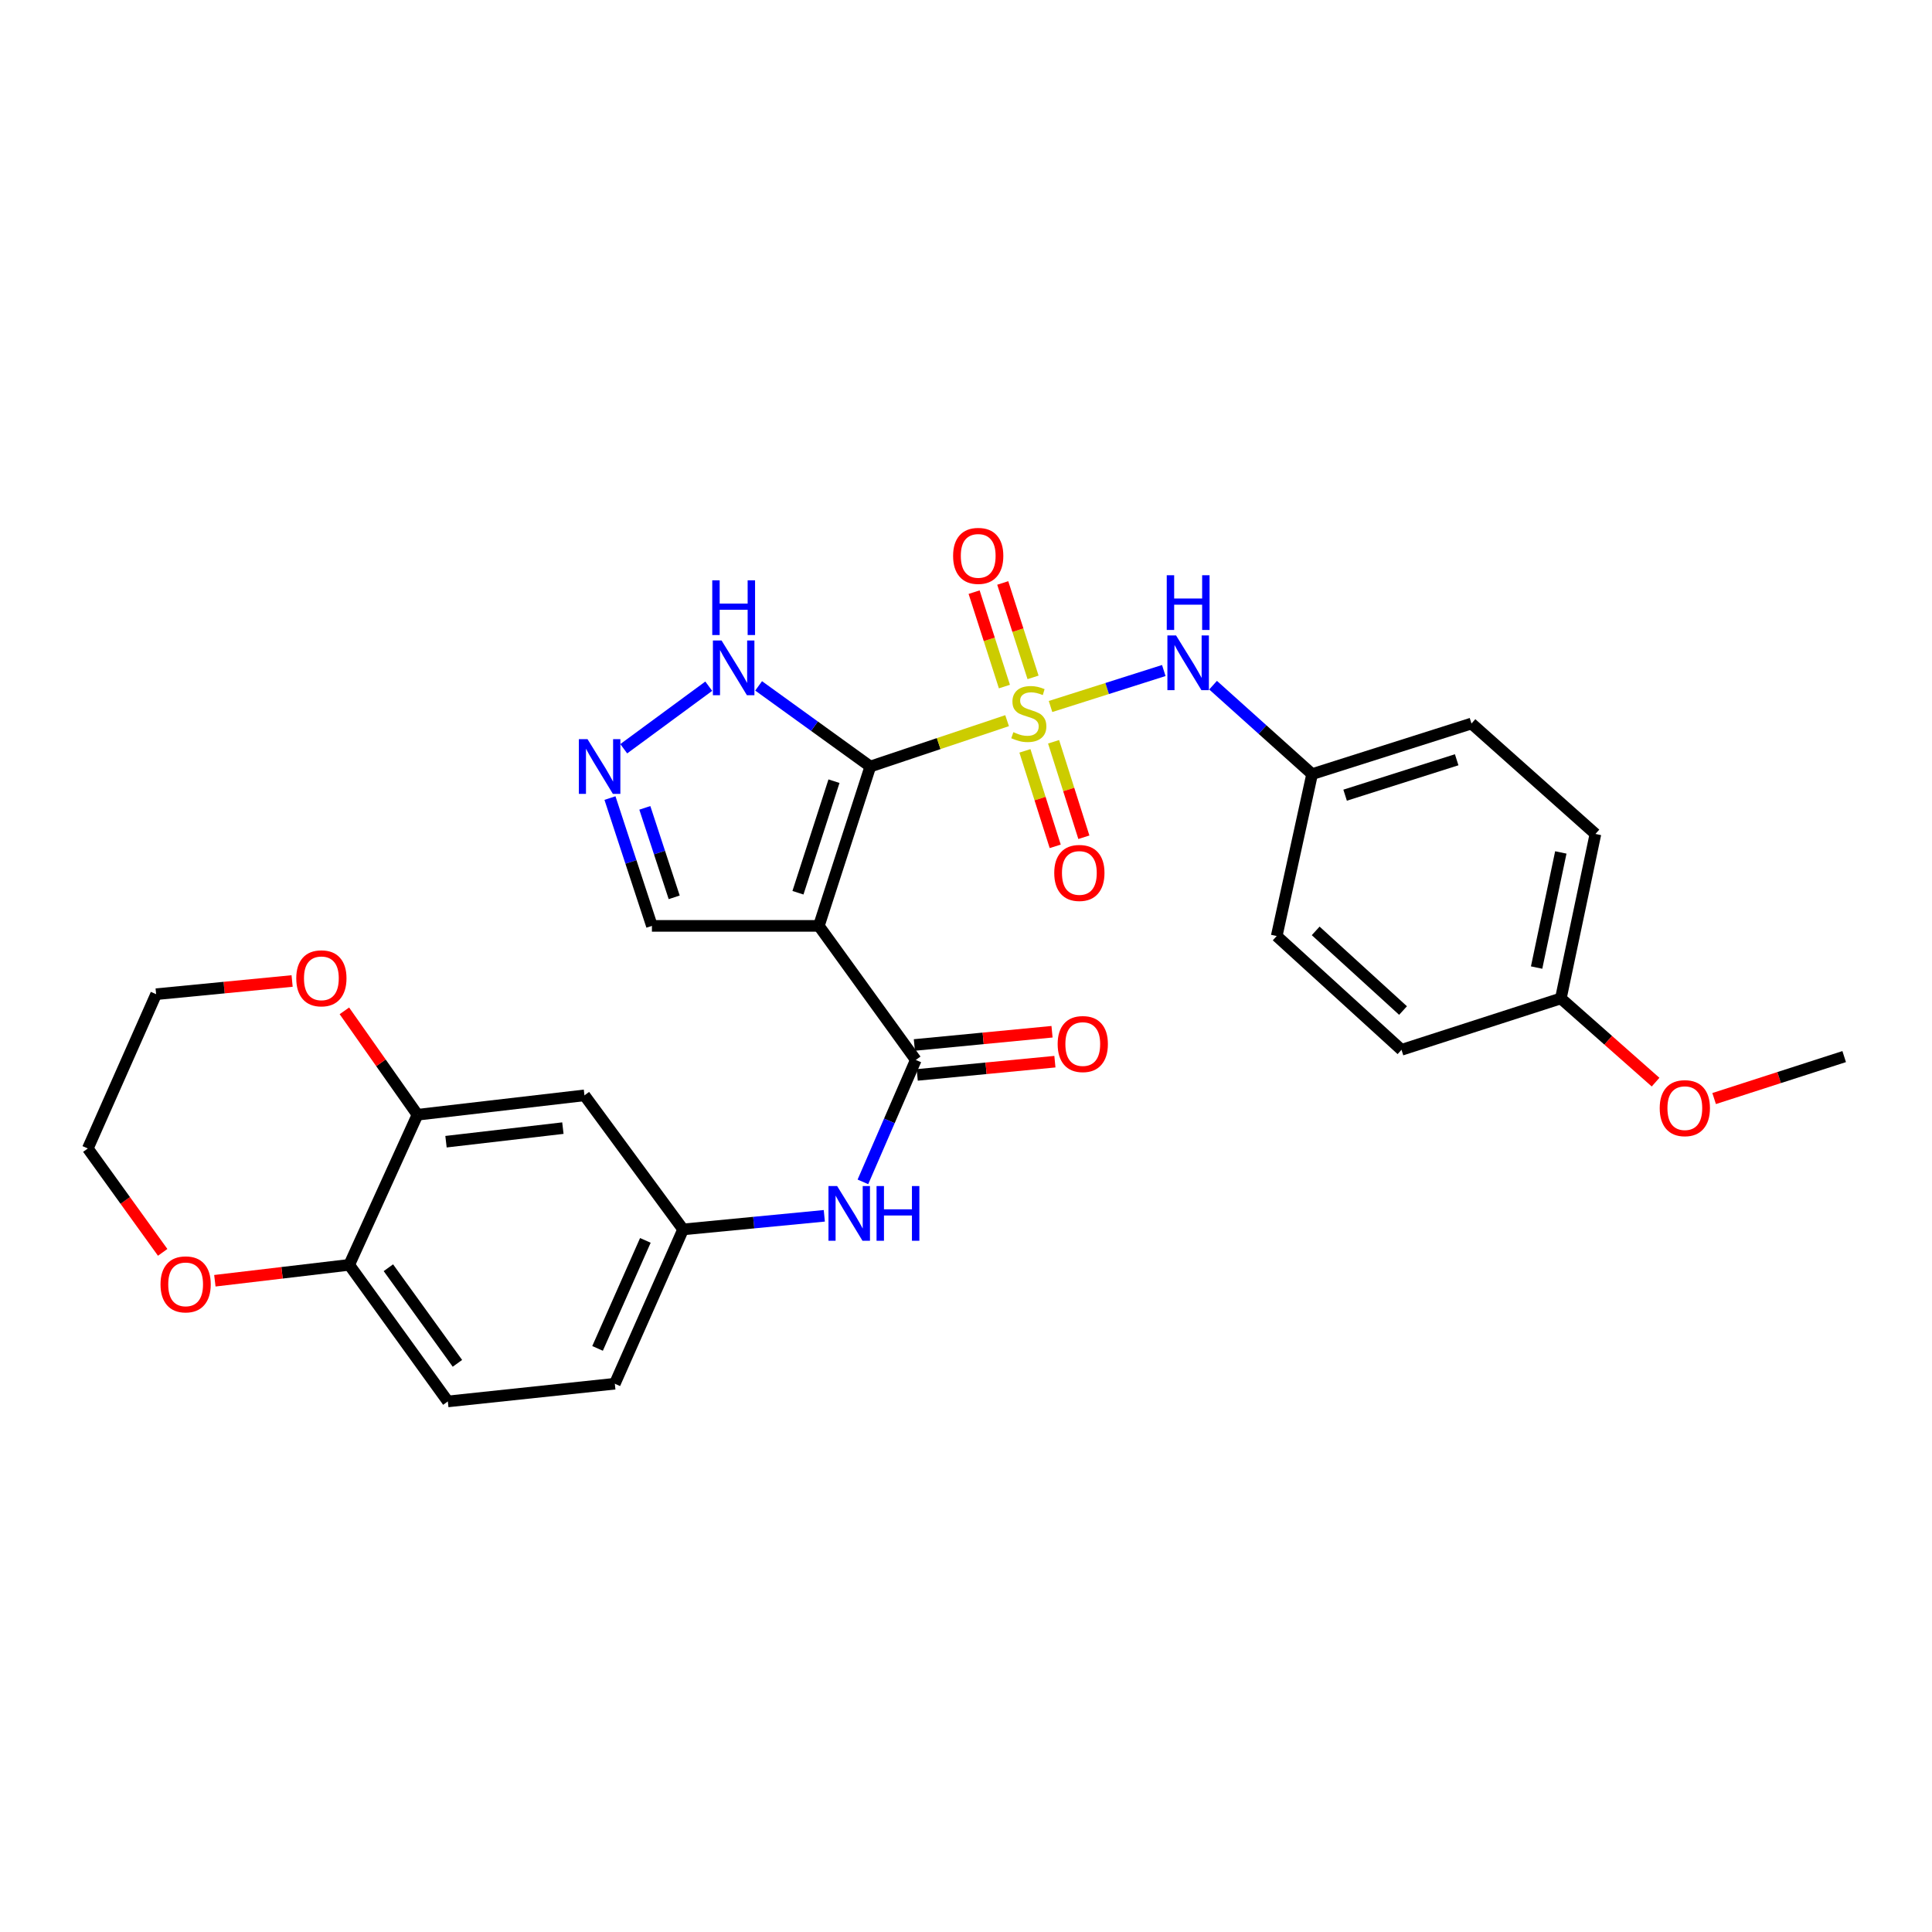 <?xml version='1.0' encoding='iso-8859-1'?>
<svg version='1.1' baseProfile='full'
              xmlns='http://www.w3.org/2000/svg'
                      xmlns:rdkit='http://www.rdkit.org/xml'
                      xmlns:xlink='http://www.w3.org/1999/xlink'
                  xml:space='preserve'
width='1000px' height='1000px' viewBox='0 0 1000 1000'>
<!-- END OF HEADER -->
<rect style='opacity:1.0;fill:#FFFFFF;stroke:none' width='1000' height='1000' x='0' y='0'> </rect>
<path class='bond-0' d='M 450.471,396.746 L 485.87,384.882' style='fill:none;fill-rule:evenodd;stroke:#000000;stroke-width:6px;stroke-linecap:butt;stroke-linejoin:miter;stroke-opacity:1' />
<path class='bond-0' d='M 485.87,384.882 L 521.269,373.018' style='fill:none;fill-rule:evenodd;stroke:#CCCC00;stroke-width:6px;stroke-linecap:butt;stroke-linejoin:miter;stroke-opacity:1' />
<path class='bond-1' d='M 450.471,396.746 L 423.839,479.237' style='fill:none;fill-rule:evenodd;stroke:#000000;stroke-width:6px;stroke-linecap:butt;stroke-linejoin:miter;stroke-opacity:1' />
<path class='bond-1' d='M 431.665,404.338 L 413.022,462.082' style='fill:none;fill-rule:evenodd;stroke:#000000;stroke-width:6px;stroke-linecap:butt;stroke-linejoin:miter;stroke-opacity:1' />
<path class='bond-3' d='M 450.471,396.746 L 421.566,375.88' style='fill:none;fill-rule:evenodd;stroke:#000000;stroke-width:6px;stroke-linecap:butt;stroke-linejoin:miter;stroke-opacity:1' />
<path class='bond-3' d='M 421.566,375.88 L 392.661,355.014' style='fill:none;fill-rule:evenodd;stroke:#0000FF;stroke-width:6px;stroke-linecap:butt;stroke-linejoin:miter;stroke-opacity:1' />
<path class='bond-4' d='M 543.755,365.679 L 573.066,356.371' style='fill:none;fill-rule:evenodd;stroke:#CCCC00;stroke-width:6px;stroke-linecap:butt;stroke-linejoin:miter;stroke-opacity:1' />
<path class='bond-4' d='M 573.066,356.371 L 602.377,347.063' style='fill:none;fill-rule:evenodd;stroke:#0000FF;stroke-width:6px;stroke-linecap:butt;stroke-linejoin:miter;stroke-opacity:1' />
<path class='bond-8' d='M 534.703,350.609 L 526.86,326.174' style='fill:none;fill-rule:evenodd;stroke:#CCCC00;stroke-width:6px;stroke-linecap:butt;stroke-linejoin:miter;stroke-opacity:1' />
<path class='bond-8' d='M 526.86,326.174 L 519.018,301.739' style='fill:none;fill-rule:evenodd;stroke:#FF0000;stroke-width:6px;stroke-linecap:butt;stroke-linejoin:miter;stroke-opacity:1' />
<path class='bond-8' d='M 519.883,355.365 L 512.041,330.93' style='fill:none;fill-rule:evenodd;stroke:#CCCC00;stroke-width:6px;stroke-linecap:butt;stroke-linejoin:miter;stroke-opacity:1' />
<path class='bond-8' d='M 512.041,330.93 L 504.199,306.495' style='fill:none;fill-rule:evenodd;stroke:#FF0000;stroke-width:6px;stroke-linecap:butt;stroke-linejoin:miter;stroke-opacity:1' />
<path class='bond-9' d='M 530.5,388.646 L 538.336,413.355' style='fill:none;fill-rule:evenodd;stroke:#CCCC00;stroke-width:6px;stroke-linecap:butt;stroke-linejoin:miter;stroke-opacity:1' />
<path class='bond-9' d='M 538.336,413.355 L 546.173,438.065' style='fill:none;fill-rule:evenodd;stroke:#FF0000;stroke-width:6px;stroke-linecap:butt;stroke-linejoin:miter;stroke-opacity:1' />
<path class='bond-9' d='M 545.336,383.941 L 553.172,408.65' style='fill:none;fill-rule:evenodd;stroke:#CCCC00;stroke-width:6px;stroke-linecap:butt;stroke-linejoin:miter;stroke-opacity:1' />
<path class='bond-9' d='M 553.172,408.65 L 561.009,433.359' style='fill:none;fill-rule:evenodd;stroke:#FF0000;stroke-width:6px;stroke-linecap:butt;stroke-linejoin:miter;stroke-opacity:1' />
<path class='bond-2' d='M 423.839,479.237 L 474.016,548.628' style='fill:none;fill-rule:evenodd;stroke:#000000;stroke-width:6px;stroke-linecap:butt;stroke-linejoin:miter;stroke-opacity:1' />
<path class='bond-10' d='M 423.839,479.237 L 337.431,479.237' style='fill:none;fill-rule:evenodd;stroke:#000000;stroke-width:6px;stroke-linecap:butt;stroke-linejoin:miter;stroke-opacity:1' />
<path class='bond-6' d='M 474.016,548.628 L 460.328,580.18' style='fill:none;fill-rule:evenodd;stroke:#000000;stroke-width:6px;stroke-linecap:butt;stroke-linejoin:miter;stroke-opacity:1' />
<path class='bond-6' d='M 460.328,580.18 L 446.641,611.733' style='fill:none;fill-rule:evenodd;stroke:#0000FF;stroke-width:6px;stroke-linecap:butt;stroke-linejoin:miter;stroke-opacity:1' />
<path class='bond-14' d='M 474.761,556.374 L 510.388,552.949' style='fill:none;fill-rule:evenodd;stroke:#000000;stroke-width:6px;stroke-linecap:butt;stroke-linejoin:miter;stroke-opacity:1' />
<path class='bond-14' d='M 510.388,552.949 L 546.015,549.523' style='fill:none;fill-rule:evenodd;stroke:#FF0000;stroke-width:6px;stroke-linecap:butt;stroke-linejoin:miter;stroke-opacity:1' />
<path class='bond-14' d='M 473.272,540.881 L 508.899,537.456' style='fill:none;fill-rule:evenodd;stroke:#000000;stroke-width:6px;stroke-linecap:butt;stroke-linejoin:miter;stroke-opacity:1' />
<path class='bond-14' d='M 508.899,537.456 L 544.526,534.03' style='fill:none;fill-rule:evenodd;stroke:#FF0000;stroke-width:6px;stroke-linecap:butt;stroke-linejoin:miter;stroke-opacity:1' />
<path class='bond-5' d='M 366.847,355.176 L 322.852,387.552' style='fill:none;fill-rule:evenodd;stroke:#0000FF;stroke-width:6px;stroke-linecap:butt;stroke-linejoin:miter;stroke-opacity:1' />
<path class='bond-17' d='M 627.881,354.64 L 653.513,377.661' style='fill:none;fill-rule:evenodd;stroke:#0000FF;stroke-width:6px;stroke-linecap:butt;stroke-linejoin:miter;stroke-opacity:1' />
<path class='bond-17' d='M 653.513,377.661 L 679.145,400.681' style='fill:none;fill-rule:evenodd;stroke:#000000;stroke-width:6px;stroke-linecap:butt;stroke-linejoin:miter;stroke-opacity:1' />
<path class='bond-29' d='M 315.718,413.077 L 326.575,446.157' style='fill:none;fill-rule:evenodd;stroke:#0000FF;stroke-width:6px;stroke-linecap:butt;stroke-linejoin:miter;stroke-opacity:1' />
<path class='bond-29' d='M 326.575,446.157 L 337.431,479.237' style='fill:none;fill-rule:evenodd;stroke:#000000;stroke-width:6px;stroke-linecap:butt;stroke-linejoin:miter;stroke-opacity:1' />
<path class='bond-29' d='M 333.763,418.148 L 341.363,441.304' style='fill:none;fill-rule:evenodd;stroke:#0000FF;stroke-width:6px;stroke-linecap:butt;stroke-linejoin:miter;stroke-opacity:1' />
<path class='bond-29' d='M 341.363,441.304 L 348.962,464.46' style='fill:none;fill-rule:evenodd;stroke:#000000;stroke-width:6px;stroke-linecap:butt;stroke-linejoin:miter;stroke-opacity:1' />
<path class='bond-13' d='M 426.659,629.3 L 390.117,632.82' style='fill:none;fill-rule:evenodd;stroke:#0000FF;stroke-width:6px;stroke-linecap:butt;stroke-linejoin:miter;stroke-opacity:1' />
<path class='bond-13' d='M 390.117,632.82 L 353.575,636.341' style='fill:none;fill-rule:evenodd;stroke:#000000;stroke-width:6px;stroke-linecap:butt;stroke-linejoin:miter;stroke-opacity:1' />
<path class='bond-7' d='M 216.091,576.989 L 302.516,566.95' style='fill:none;fill-rule:evenodd;stroke:#000000;stroke-width:6px;stroke-linecap:butt;stroke-linejoin:miter;stroke-opacity:1' />
<path class='bond-7' d='M 230.85,590.944 L 291.348,583.916' style='fill:none;fill-rule:evenodd;stroke:#000000;stroke-width:6px;stroke-linecap:butt;stroke-linejoin:miter;stroke-opacity:1' />
<path class='bond-15' d='M 216.091,576.989 L 197.171,550.102' style='fill:none;fill-rule:evenodd;stroke:#000000;stroke-width:6px;stroke-linecap:butt;stroke-linejoin:miter;stroke-opacity:1' />
<path class='bond-15' d='M 197.171,550.102 L 178.252,523.214' style='fill:none;fill-rule:evenodd;stroke:#FF0000;stroke-width:6px;stroke-linecap:butt;stroke-linejoin:miter;stroke-opacity:1' />
<path class='bond-31' d='M 216.091,576.989 L 180.751,654.681' style='fill:none;fill-rule:evenodd;stroke:#000000;stroke-width:6px;stroke-linecap:butt;stroke-linejoin:miter;stroke-opacity:1' />
<path class='bond-11' d='M 302.516,566.95 L 353.575,636.341' style='fill:none;fill-rule:evenodd;stroke:#000000;stroke-width:6px;stroke-linecap:butt;stroke-linejoin:miter;stroke-opacity:1' />
<path class='bond-12' d='M 180.751,654.681 L 231.802,725.377' style='fill:none;fill-rule:evenodd;stroke:#000000;stroke-width:6px;stroke-linecap:butt;stroke-linejoin:miter;stroke-opacity:1' />
<path class='bond-12' d='M 201.027,656.173 L 236.763,705.661' style='fill:none;fill-rule:evenodd;stroke:#000000;stroke-width:6px;stroke-linecap:butt;stroke-linejoin:miter;stroke-opacity:1' />
<path class='bond-16' d='M 180.751,654.681 L 145.982,658.796' style='fill:none;fill-rule:evenodd;stroke:#000000;stroke-width:6px;stroke-linecap:butt;stroke-linejoin:miter;stroke-opacity:1' />
<path class='bond-16' d='M 145.982,658.796 L 111.213,662.911' style='fill:none;fill-rule:evenodd;stroke:#FF0000;stroke-width:6px;stroke-linecap:butt;stroke-linejoin:miter;stroke-opacity:1' />
<path class='bond-19' d='M 353.575,636.341 L 318.227,716.212' style='fill:none;fill-rule:evenodd;stroke:#000000;stroke-width:6px;stroke-linecap:butt;stroke-linejoin:miter;stroke-opacity:1' />
<path class='bond-19' d='M 334.04,642.023 L 309.296,697.932' style='fill:none;fill-rule:evenodd;stroke:#000000;stroke-width:6px;stroke-linecap:butt;stroke-linejoin:miter;stroke-opacity:1' />
<path class='bond-26' d='M 151.197,507.763 L 116.004,511.178' style='fill:none;fill-rule:evenodd;stroke:#FF0000;stroke-width:6px;stroke-linecap:butt;stroke-linejoin:miter;stroke-opacity:1' />
<path class='bond-26' d='M 116.004,511.178 L 80.811,514.594' style='fill:none;fill-rule:evenodd;stroke:#000000;stroke-width:6px;stroke-linecap:butt;stroke-linejoin:miter;stroke-opacity:1' />
<path class='bond-27' d='M 84.202,648.218 L 64.828,621.332' style='fill:none;fill-rule:evenodd;stroke:#FF0000;stroke-width:6px;stroke-linecap:butt;stroke-linejoin:miter;stroke-opacity:1' />
<path class='bond-27' d='M 64.828,621.332 L 45.455,594.447' style='fill:none;fill-rule:evenodd;stroke:#000000;stroke-width:6px;stroke-linecap:butt;stroke-linejoin:miter;stroke-opacity:1' />
<path class='bond-21' d='M 679.145,400.681 L 660.822,484.494' style='fill:none;fill-rule:evenodd;stroke:#000000;stroke-width:6px;stroke-linecap:butt;stroke-linejoin:miter;stroke-opacity:1' />
<path class='bond-22' d='M 679.145,400.681 L 761.635,374.49' style='fill:none;fill-rule:evenodd;stroke:#000000;stroke-width:6px;stroke-linecap:butt;stroke-linejoin:miter;stroke-opacity:1' />
<path class='bond-22' d='M 696.228,411.587 L 753.972,393.253' style='fill:none;fill-rule:evenodd;stroke:#000000;stroke-width:6px;stroke-linecap:butt;stroke-linejoin:miter;stroke-opacity:1' />
<path class='bond-18' d='M 231.802,725.377 L 318.227,716.212' style='fill:none;fill-rule:evenodd;stroke:#000000;stroke-width:6px;stroke-linecap:butt;stroke-linejoin:miter;stroke-opacity:1' />
<path class='bond-20' d='M 807.896,516.781 L 825.794,431.654' style='fill:none;fill-rule:evenodd;stroke:#000000;stroke-width:6px;stroke-linecap:butt;stroke-linejoin:miter;stroke-opacity:1' />
<path class='bond-20' d='M 795.349,500.81 L 807.878,441.22' style='fill:none;fill-rule:evenodd;stroke:#000000;stroke-width:6px;stroke-linecap:butt;stroke-linejoin:miter;stroke-opacity:1' />
<path class='bond-25' d='M 807.896,516.781 L 832.409,538.448' style='fill:none;fill-rule:evenodd;stroke:#000000;stroke-width:6px;stroke-linecap:butt;stroke-linejoin:miter;stroke-opacity:1' />
<path class='bond-25' d='M 832.409,538.448 L 856.923,560.114' style='fill:none;fill-rule:evenodd;stroke:#FF0000;stroke-width:6px;stroke-linecap:butt;stroke-linejoin:miter;stroke-opacity:1' />
<path class='bond-30' d='M 807.896,516.781 L 725.414,543.388' style='fill:none;fill-rule:evenodd;stroke:#000000;stroke-width:6px;stroke-linecap:butt;stroke-linejoin:miter;stroke-opacity:1' />
<path class='bond-23' d='M 660.822,484.494 L 725.414,543.388' style='fill:none;fill-rule:evenodd;stroke:#000000;stroke-width:6px;stroke-linecap:butt;stroke-linejoin:miter;stroke-opacity:1' />
<path class='bond-23' d='M 680.997,481.827 L 726.211,523.053' style='fill:none;fill-rule:evenodd;stroke:#000000;stroke-width:6px;stroke-linecap:butt;stroke-linejoin:miter;stroke-opacity:1' />
<path class='bond-24' d='M 761.635,374.49 L 825.794,431.654' style='fill:none;fill-rule:evenodd;stroke:#000000;stroke-width:6px;stroke-linecap:butt;stroke-linejoin:miter;stroke-opacity:1' />
<path class='bond-28' d='M 887.23,568.604 L 920.888,557.747' style='fill:none;fill-rule:evenodd;stroke:#FF0000;stroke-width:6px;stroke-linecap:butt;stroke-linejoin:miter;stroke-opacity:1' />
<path class='bond-28' d='M 920.888,557.747 L 954.545,546.89' style='fill:none;fill-rule:evenodd;stroke:#000000;stroke-width:6px;stroke-linecap:butt;stroke-linejoin:miter;stroke-opacity:1' />
<path class='bond-32' d='M 80.811,514.594 L 45.455,594.447' style='fill:none;fill-rule:evenodd;stroke:#000000;stroke-width:6px;stroke-linecap:butt;stroke-linejoin:miter;stroke-opacity:1' />
<path  class='atom-1' d='M 524.512 378.97
Q 524.832 379.09, 526.152 379.65
Q 527.472 380.21, 528.912 380.57
Q 530.392 380.89, 531.832 380.89
Q 534.512 380.89, 536.072 379.61
Q 537.632 378.29, 537.632 376.01
Q 537.632 374.45, 536.832 373.49
Q 536.072 372.53, 534.872 372.01
Q 533.672 371.49, 531.672 370.89
Q 529.152 370.13, 527.632 369.41
Q 526.152 368.69, 525.072 367.17
Q 524.032 365.65, 524.032 363.09
Q 524.032 359.53, 526.432 357.33
Q 528.872 355.13, 533.672 355.13
Q 536.952 355.13, 540.672 356.69
L 539.752 359.77
Q 536.352 358.37, 533.792 358.37
Q 531.032 358.37, 529.512 359.53
Q 527.992 360.65, 528.032 362.61
Q 528.032 364.13, 528.792 365.05
Q 529.592 365.97, 530.712 366.49
Q 531.872 367.01, 533.792 367.61
Q 536.352 368.41, 537.872 369.21
Q 539.392 370.01, 540.472 371.65
Q 541.592 373.25, 541.592 376.01
Q 541.592 379.93, 538.952 382.05
Q 536.352 384.13, 531.992 384.13
Q 529.472 384.13, 527.552 383.57
Q 525.672 383.05, 523.432 382.13
L 524.512 378.97
' fill='#CCCC00'/>
<path  class='atom-4' d='M 373.48 331.527
L 382.76 346.527
Q 383.68 348.007, 385.16 350.687
Q 386.64 353.367, 386.72 353.527
L 386.72 331.527
L 390.48 331.527
L 390.48 359.847
L 386.6 359.847
L 376.64 343.447
Q 375.48 341.527, 374.24 339.327
Q 373.04 337.127, 372.68 336.447
L 372.68 359.847
L 369 359.847
L 369 331.527
L 373.48 331.527
' fill='#0000FF'/>
<path  class='atom-4' d='M 368.66 300.375
L 372.5 300.375
L 372.5 312.415
L 386.98 312.415
L 386.98 300.375
L 390.82 300.375
L 390.82 328.695
L 386.98 328.695
L 386.98 315.615
L 372.5 315.615
L 372.5 328.695
L 368.66 328.695
L 368.66 300.375
' fill='#0000FF'/>
<path  class='atom-5' d='M 608.725 328.898
L 618.005 343.898
Q 618.925 345.378, 620.405 348.058
Q 621.885 350.738, 621.965 350.898
L 621.965 328.898
L 625.725 328.898
L 625.725 357.218
L 621.845 357.218
L 611.885 340.818
Q 610.725 338.898, 609.485 336.698
Q 608.285 334.498, 607.925 333.818
L 607.925 357.218
L 604.245 357.218
L 604.245 328.898
L 608.725 328.898
' fill='#0000FF'/>
<path  class='atom-5' d='M 603.905 297.746
L 607.745 297.746
L 607.745 309.786
L 622.225 309.786
L 622.225 297.746
L 626.065 297.746
L 626.065 326.066
L 622.225 326.066
L 622.225 312.986
L 607.745 312.986
L 607.745 326.066
L 603.905 326.066
L 603.905 297.746
' fill='#0000FF'/>
<path  class='atom-6' d='M 304.098 382.586
L 313.378 397.586
Q 314.298 399.066, 315.778 401.746
Q 317.258 404.426, 317.338 404.586
L 317.338 382.586
L 321.098 382.586
L 321.098 410.906
L 317.218 410.906
L 307.258 394.506
Q 306.098 392.586, 304.858 390.386
Q 303.658 388.186, 303.298 387.506
L 303.298 410.906
L 299.618 410.906
L 299.618 382.586
L 304.098 382.586
' fill='#0000FF'/>
<path  class='atom-7' d='M 433.299 613.897
L 442.579 628.897
Q 443.499 630.377, 444.979 633.057
Q 446.459 635.737, 446.539 635.897
L 446.539 613.897
L 450.299 613.897
L 450.299 642.217
L 446.419 642.217
L 436.459 625.817
Q 435.299 623.897, 434.059 621.697
Q 432.859 619.497, 432.499 618.817
L 432.499 642.217
L 428.819 642.217
L 428.819 613.897
L 433.299 613.897
' fill='#0000FF'/>
<path  class='atom-7' d='M 453.699 613.897
L 457.539 613.897
L 457.539 625.937
L 472.019 625.937
L 472.019 613.897
L 475.859 613.897
L 475.859 642.217
L 472.019 642.217
L 472.019 629.137
L 457.539 629.137
L 457.539 642.217
L 453.699 642.217
L 453.699 613.897
' fill='#0000FF'/>
<path  class='atom-9' d='M 493.321 287.721
Q 493.321 280.921, 496.681 277.121
Q 500.041 273.321, 506.321 273.321
Q 512.601 273.321, 515.961 277.121
Q 519.321 280.921, 519.321 287.721
Q 519.321 294.601, 515.921 298.521
Q 512.521 302.401, 506.321 302.401
Q 500.081 302.401, 496.681 298.521
Q 493.321 294.641, 493.321 287.721
M 506.321 299.201
Q 510.641 299.201, 512.961 296.321
Q 515.321 293.401, 515.321 287.721
Q 515.321 282.161, 512.961 279.361
Q 510.641 276.521, 506.321 276.521
Q 502.001 276.521, 499.641 279.321
Q 497.321 282.121, 497.321 287.721
Q 497.321 293.441, 499.641 296.321
Q 502.001 299.201, 506.321 299.201
' fill='#FF0000'/>
<path  class='atom-10' d='M 545.677 451.829
Q 545.677 445.029, 549.037 441.229
Q 552.397 437.429, 558.677 437.429
Q 564.957 437.429, 568.317 441.229
Q 571.677 445.029, 571.677 451.829
Q 571.677 458.709, 568.277 462.629
Q 564.877 466.509, 558.677 466.509
Q 552.437 466.509, 549.037 462.629
Q 545.677 458.749, 545.677 451.829
M 558.677 463.309
Q 562.997 463.309, 565.317 460.429
Q 567.677 457.509, 567.677 451.829
Q 567.677 446.269, 565.317 443.469
Q 562.997 440.629, 558.677 440.629
Q 554.357 440.629, 551.997 443.429
Q 549.677 446.229, 549.677 451.829
Q 549.677 457.549, 551.997 460.429
Q 554.357 463.309, 558.677 463.309
' fill='#FF0000'/>
<path  class='atom-15' d='M 547.441 540.398
Q 547.441 533.598, 550.801 529.798
Q 554.161 525.998, 560.441 525.998
Q 566.721 525.998, 570.081 529.798
Q 573.441 533.598, 573.441 540.398
Q 573.441 547.278, 570.041 551.198
Q 566.641 555.078, 560.441 555.078
Q 554.201 555.078, 550.801 551.198
Q 547.441 547.318, 547.441 540.398
M 560.441 551.878
Q 564.761 551.878, 567.081 548.998
Q 569.441 546.078, 569.441 540.398
Q 569.441 534.838, 567.081 532.038
Q 564.761 529.198, 560.441 529.198
Q 556.121 529.198, 553.761 531.998
Q 551.441 534.798, 551.441 540.398
Q 551.441 546.118, 553.761 548.998
Q 556.121 551.878, 560.441 551.878
' fill='#FF0000'/>
<path  class='atom-16' d='M 153.346 506.373
Q 153.346 499.573, 156.706 495.773
Q 160.066 491.973, 166.346 491.973
Q 172.626 491.973, 175.986 495.773
Q 179.346 499.573, 179.346 506.373
Q 179.346 513.253, 175.946 517.173
Q 172.546 521.053, 166.346 521.053
Q 160.106 521.053, 156.706 517.173
Q 153.346 513.293, 153.346 506.373
M 166.346 517.853
Q 170.666 517.853, 172.986 514.973
Q 175.346 512.053, 175.346 506.373
Q 175.346 500.813, 172.986 498.013
Q 170.666 495.173, 166.346 495.173
Q 162.026 495.173, 159.666 497.973
Q 157.346 500.773, 157.346 506.373
Q 157.346 512.093, 159.666 514.973
Q 162.026 517.853, 166.346 517.853
' fill='#FF0000'/>
<path  class='atom-17' d='M 83.082 664.782
Q 83.082 657.982, 86.442 654.182
Q 89.802 650.382, 96.082 650.382
Q 102.362 650.382, 105.722 654.182
Q 109.082 657.982, 109.082 664.782
Q 109.082 671.662, 105.682 675.582
Q 102.282 679.462, 96.082 679.462
Q 89.842 679.462, 86.442 675.582
Q 83.082 671.702, 83.082 664.782
M 96.082 676.262
Q 100.402 676.262, 102.722 673.382
Q 105.082 670.462, 105.082 664.782
Q 105.082 659.222, 102.722 656.422
Q 100.402 653.582, 96.082 653.582
Q 91.762 653.582, 89.402 656.382
Q 87.082 659.182, 87.082 664.782
Q 87.082 670.502, 89.402 673.382
Q 91.762 676.262, 96.082 676.262
' fill='#FF0000'/>
<path  class='atom-26' d='M 859.064 573.576
Q 859.064 566.776, 862.424 562.976
Q 865.784 559.176, 872.064 559.176
Q 878.344 559.176, 881.704 562.976
Q 885.064 566.776, 885.064 573.576
Q 885.064 580.456, 881.664 584.376
Q 878.264 588.256, 872.064 588.256
Q 865.824 588.256, 862.424 584.376
Q 859.064 580.496, 859.064 573.576
M 872.064 585.056
Q 876.384 585.056, 878.704 582.176
Q 881.064 579.256, 881.064 573.576
Q 881.064 568.016, 878.704 565.216
Q 876.384 562.376, 872.064 562.376
Q 867.744 562.376, 865.384 565.176
Q 863.064 567.976, 863.064 573.576
Q 863.064 579.296, 865.384 582.176
Q 867.744 585.056, 872.064 585.056
' fill='#FF0000'/>
</svg>
